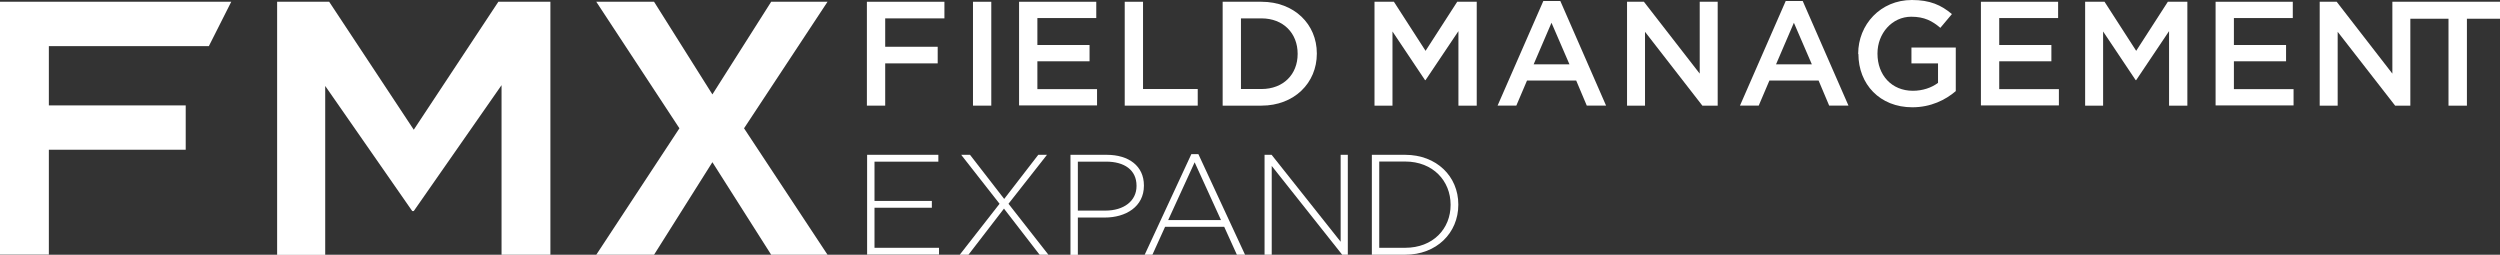 <svg width="952" height="97" viewBox="0 0 952 97" fill="none" xmlns="http://www.w3.org/2000/svg">
  <rect x="0" y="0" width="952" height="97" fill="#333333" stroke="none"/>
  <path
    d="M0 0.672H88.061L79.536 17.558H18.603V40.142H70.718V57.028H18.603V96.96H0V0.672Z"
    fill="white" />
  <path
    d="M105.531 0.672H125.352L157.562 49.402L189.771 0.672H209.592V97.001H190.989V32.433L157.562 80.367H156.974L123.841 32.726V97.043H105.531V0.672Z"
    fill="white" />
  <path
    d="M315.122 0.672H293.663L271.28 35.952L249.065 0.672H227.061L258.724 48.858L227.061 97.001H249.065L271.28 61.763L293.663 97.001H315.122L283.332 48.858L315.122 0.672Z"
    fill="white" />
  <path
    d="M330.155 0.672H359.635V6.999H337.084V17.809H357.073V24.136H337.084V40.226H330.113V0.672H330.155Z"
    fill="white" />
  <path d="M370.512 0.672H377.483V40.226H370.512V0.672Z" fill="white" />
  <path
    d="M388.064 0.672H417.46V6.873H395.035V17.139H414.899V23.34H395.035V33.941H417.754V40.142H388.064V0.672Z"
    fill="white" />
  <path d="M428.295 0.672H435.266V33.899H456.095V40.226H428.295V0.672Z" fill="white" />
  <path
    d="M465.586 0.672H480.368C492.84 0.672 501.449 9.22 501.449 20.323V20.449C501.449 31.595 492.84 40.226 480.368 40.226H465.586V0.672ZM472.557 6.999V33.899H480.368C488.683 33.899 494.142 28.326 494.142 20.575V20.449C494.142 12.697 488.725 6.999 480.368 6.999H472.557Z"
    fill="white" />
  <path
    d="M523.369 0.672H530.802L542.854 19.36L554.907 0.672H562.339V40.226H555.368V11.859L542.854 30.505H542.644L530.256 11.985V40.226H523.411V0.672H523.369Z"
    fill="white" />
  <path
    d="M587.703 0.375H594.17L611.597 40.222H604.248L600.217 30.669H581.488L577.414 40.222H570.275L587.703 0.375ZM597.655 24.51L590.81 8.671L584.007 24.51H597.655Z"
    fill="white" />
  <path
    d="M619.535 0.672H626.002L647.251 28.033V0.672H654.096V40.226H648.259L626.422 12.111V40.226H619.577V0.672H619.535Z"
    fill="white" />
  <path
    d="M680.006 0.375H686.473L703.9 40.222H696.551L692.52 30.669H673.79L669.717 40.222H662.578L680.006 0.375ZM689.958 24.51L683.113 8.671L676.31 24.51H689.958Z"
    fill="white" />
  <path
    d="M707.596 20.573V20.448C707.596 9.386 716.078 0 728.047 0C734.934 0 739.217 1.927 743.29 5.363L738.881 10.601C735.816 8.003 732.834 6.369 727.795 6.369C720.488 6.369 714.945 12.738 714.945 20.322V20.448C714.945 28.576 720.32 34.568 728.425 34.568C732.162 34.568 735.564 33.395 737.999 31.551V24.135H727.879V18.101H744.76V34.694C740.855 38.046 735.27 40.853 728.215 40.853C715.827 40.853 707.68 32.054 707.68 20.531L707.596 20.573Z"
    fill="white" />
  <path
    d="M754.334 0.672H783.73V6.873H761.305V17.139H781.168V23.34H761.305V33.941H784.024V40.142H754.334V0.672Z"
    fill="white" />
  <path
    d="M793.977 0.672H801.409L813.462 19.36L825.514 0.672H832.947V40.226H825.976V11.859L813.462 30.505H813.252L800.864 11.985V40.226H794.019V0.672H793.977Z"
    fill="white" />
  <path
    d="M843.697 0.672H873.093V6.873H850.668V17.139H870.531V23.34H850.668V33.941H873.387V40.142H843.697V0.672Z"
    fill="white" />
  <path
    d="M917.859 0.672H917.271H911.014V28.033L889.807 0.672H883.34V40.226H890.185V12.111L912.064 40.226H917.859V7.125H932.389V40.226H939.402V7.125H952V0.672H917.859Z"
    fill="white" />
  <path
    d="M330.197 58.956H357.325V61.554H333.011V76.512H354.848V79.11H333.011V94.362H357.577V96.96H330.197V58.914V58.956Z"
    fill="white" />
  <path
    d="M398.69 58.953L384.034 77.599L399.236 96.999H395.876L382.312 79.442L368.79 96.999H365.473L380.632 77.599L366.019 58.953H369.378L382.396 75.755L395.372 58.953H398.69Z"
    fill="white" />
  <path
    d="M407.635 58.953H421.451C429.85 58.953 435.603 63.227 435.603 70.602V70.727C435.603 78.73 428.674 82.837 420.737 82.837H410.448V97.041H407.635V58.995V58.953ZM420.905 80.197C428.002 80.197 432.789 76.51 432.789 70.853V70.727C432.789 64.694 428.128 61.551 421.241 61.551H410.448V80.197H420.905Z"
    fill="white" />
  <path
    d="M453.618 58.703H456.347L474.111 97H471.003L466.174 86.358H443.665L438.836 97H435.896L453.66 58.703H453.618ZM464.956 83.802L454.92 61.804L444.841 83.802H464.956Z"
    fill="white" />
  <path
    d="M481.543 58.953H484.231L510.519 92.055V58.953H513.248V96.999H511.107L484.273 63.185V96.999H481.543V58.953Z"
    fill="white" />
  <path
    d="M522.402 58.953H535.084C547.053 58.953 555.326 67.166 555.326 77.85V77.976C555.326 88.703 547.053 96.999 535.084 96.999H522.402V58.953ZM525.216 61.551V94.359H535.084C545.709 94.359 552.386 87.11 552.386 78.06V77.934C552.386 68.925 545.709 61.509 535.084 61.509H525.216V61.551Z"
    fill="white" />
</svg>
